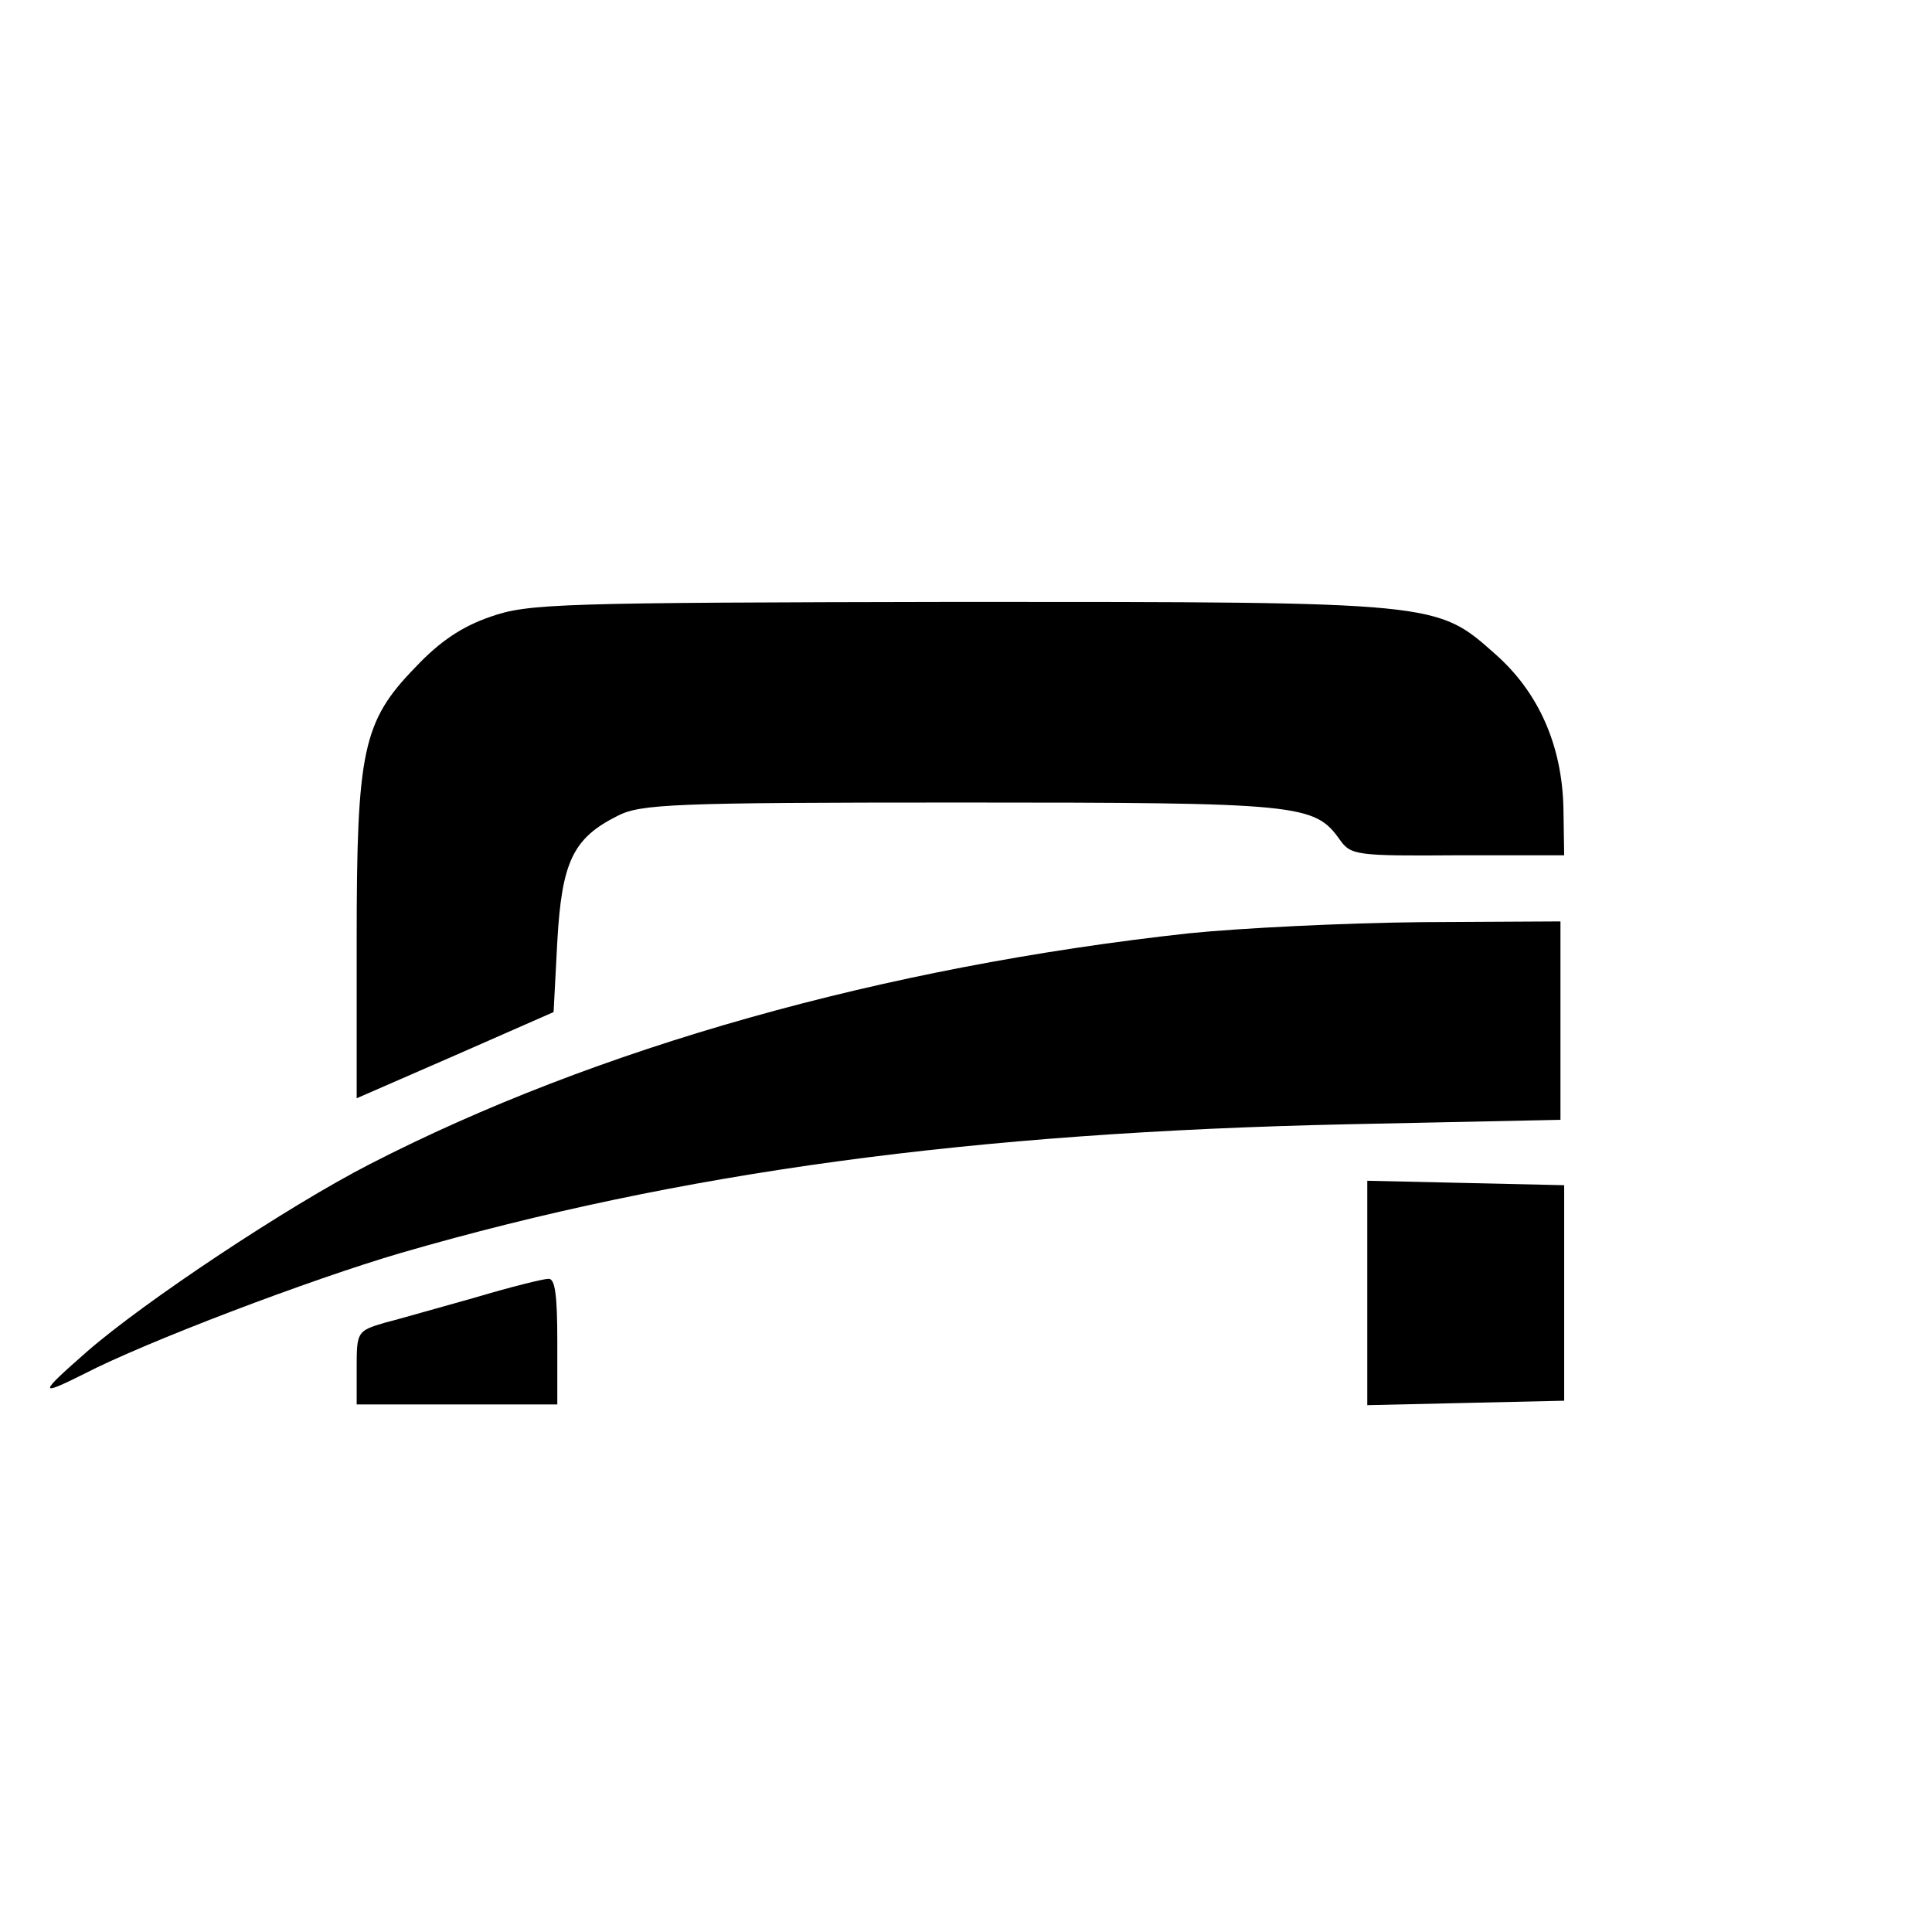 <?xml version="1.0" standalone="no"?>
<!DOCTYPE svg PUBLIC "-//W3C//DTD SVG 20010904//EN"
 "http://www.w3.org/TR/2001/REC-SVG-20010904/DTD/svg10.dtd">
<svg version="1.0" xmlns="http://www.w3.org/2000/svg"
 width="260pt" height="260pt" viewBox="0 0 260 260"
 preserveAspectRatio="xMidYMid meet">
<g transform="translate(0,260) scale(0.1,-0.1)"
fill="#000000" stroke="none">
<path d="M660 1770 c-38 -13 -68 -33 -101 -68 -71 -73 -79 -112 -79 -368 l0
-212 133 58 132 58 5 95 c6 107 21 139 81 169 31 16 74 18 462 18 457 0 476
-2 510 -50 15 -21 22 -22 159 -21 l143 0 -1 64 c-2 85 -34 156 -92 207 -79 70
-75 70 -721 70 -538 -1 -580 -2 -631 -20z"/>
<path d="M1600 1344 c-411 -45 -798 -154 -1103 -311 -109 -56 -302 -184 -380
-252 -65 -57 -66 -61 -4 -30 83 43 304 127 427 163 376 109 768 162 1273 173
l287 6 0 133 0 134 -187 -1 c-104 -1 -244 -8 -313 -15z"/>
<path d="M1840 860 l0 -151 133 3 132 3 0 145 0 145 -132 3 -133 3 0 -151z"/>
<path d="M640 854 c-47 -13 -102 -29 -122 -34 -37 -11 -38 -12 -38 -60 l0 -50
135 0 135 0 0 85 c0 62 -3 85 -12 84 -7 0 -51 -11 -98 -25z"/>
</g>
</svg>
